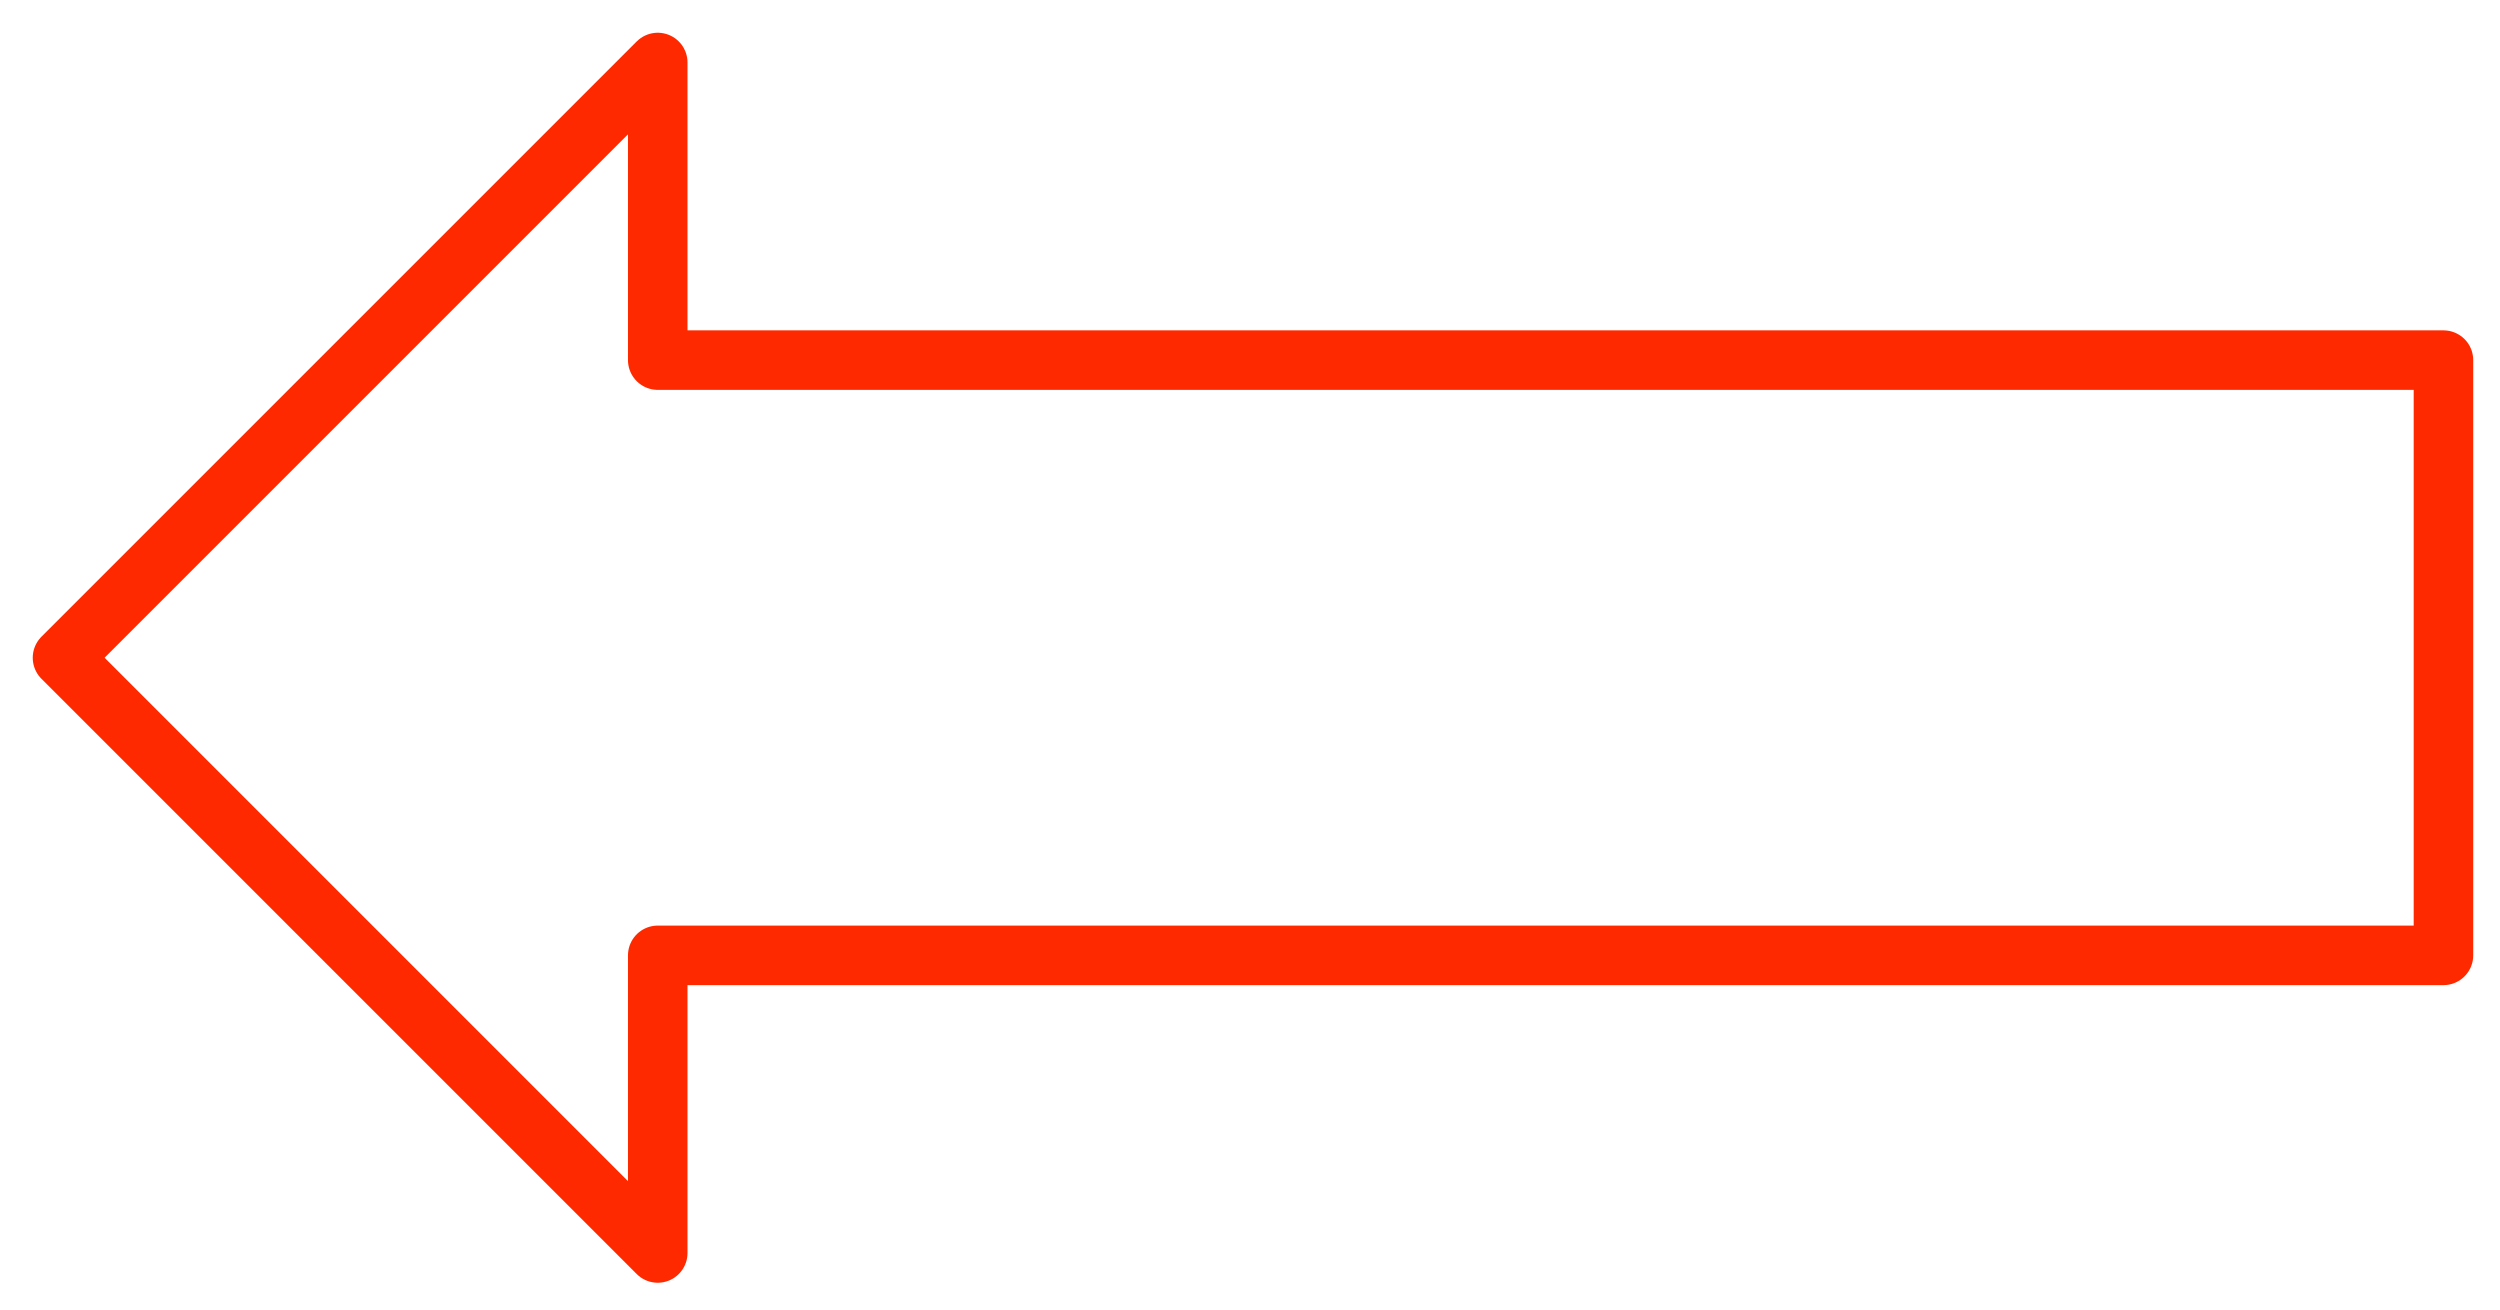 <?xml version="1.0" encoding="UTF-8"?>
<svg enable-background="new 0 0 420 220" viewBox="0 0 420 220" xmlns="http://www.w3.org/2000/svg">
<path d="m0,0h420v220h-420z" fill="#fff"/>
<path d="m110.5,210.5-100-100 100-100v50h300v100h-300v50z" fill="none" stroke="#ff2900" stroke-linecap="round" stroke-linejoin="round" stroke-miterlimit="1" stroke-width="10"/>
</svg>
